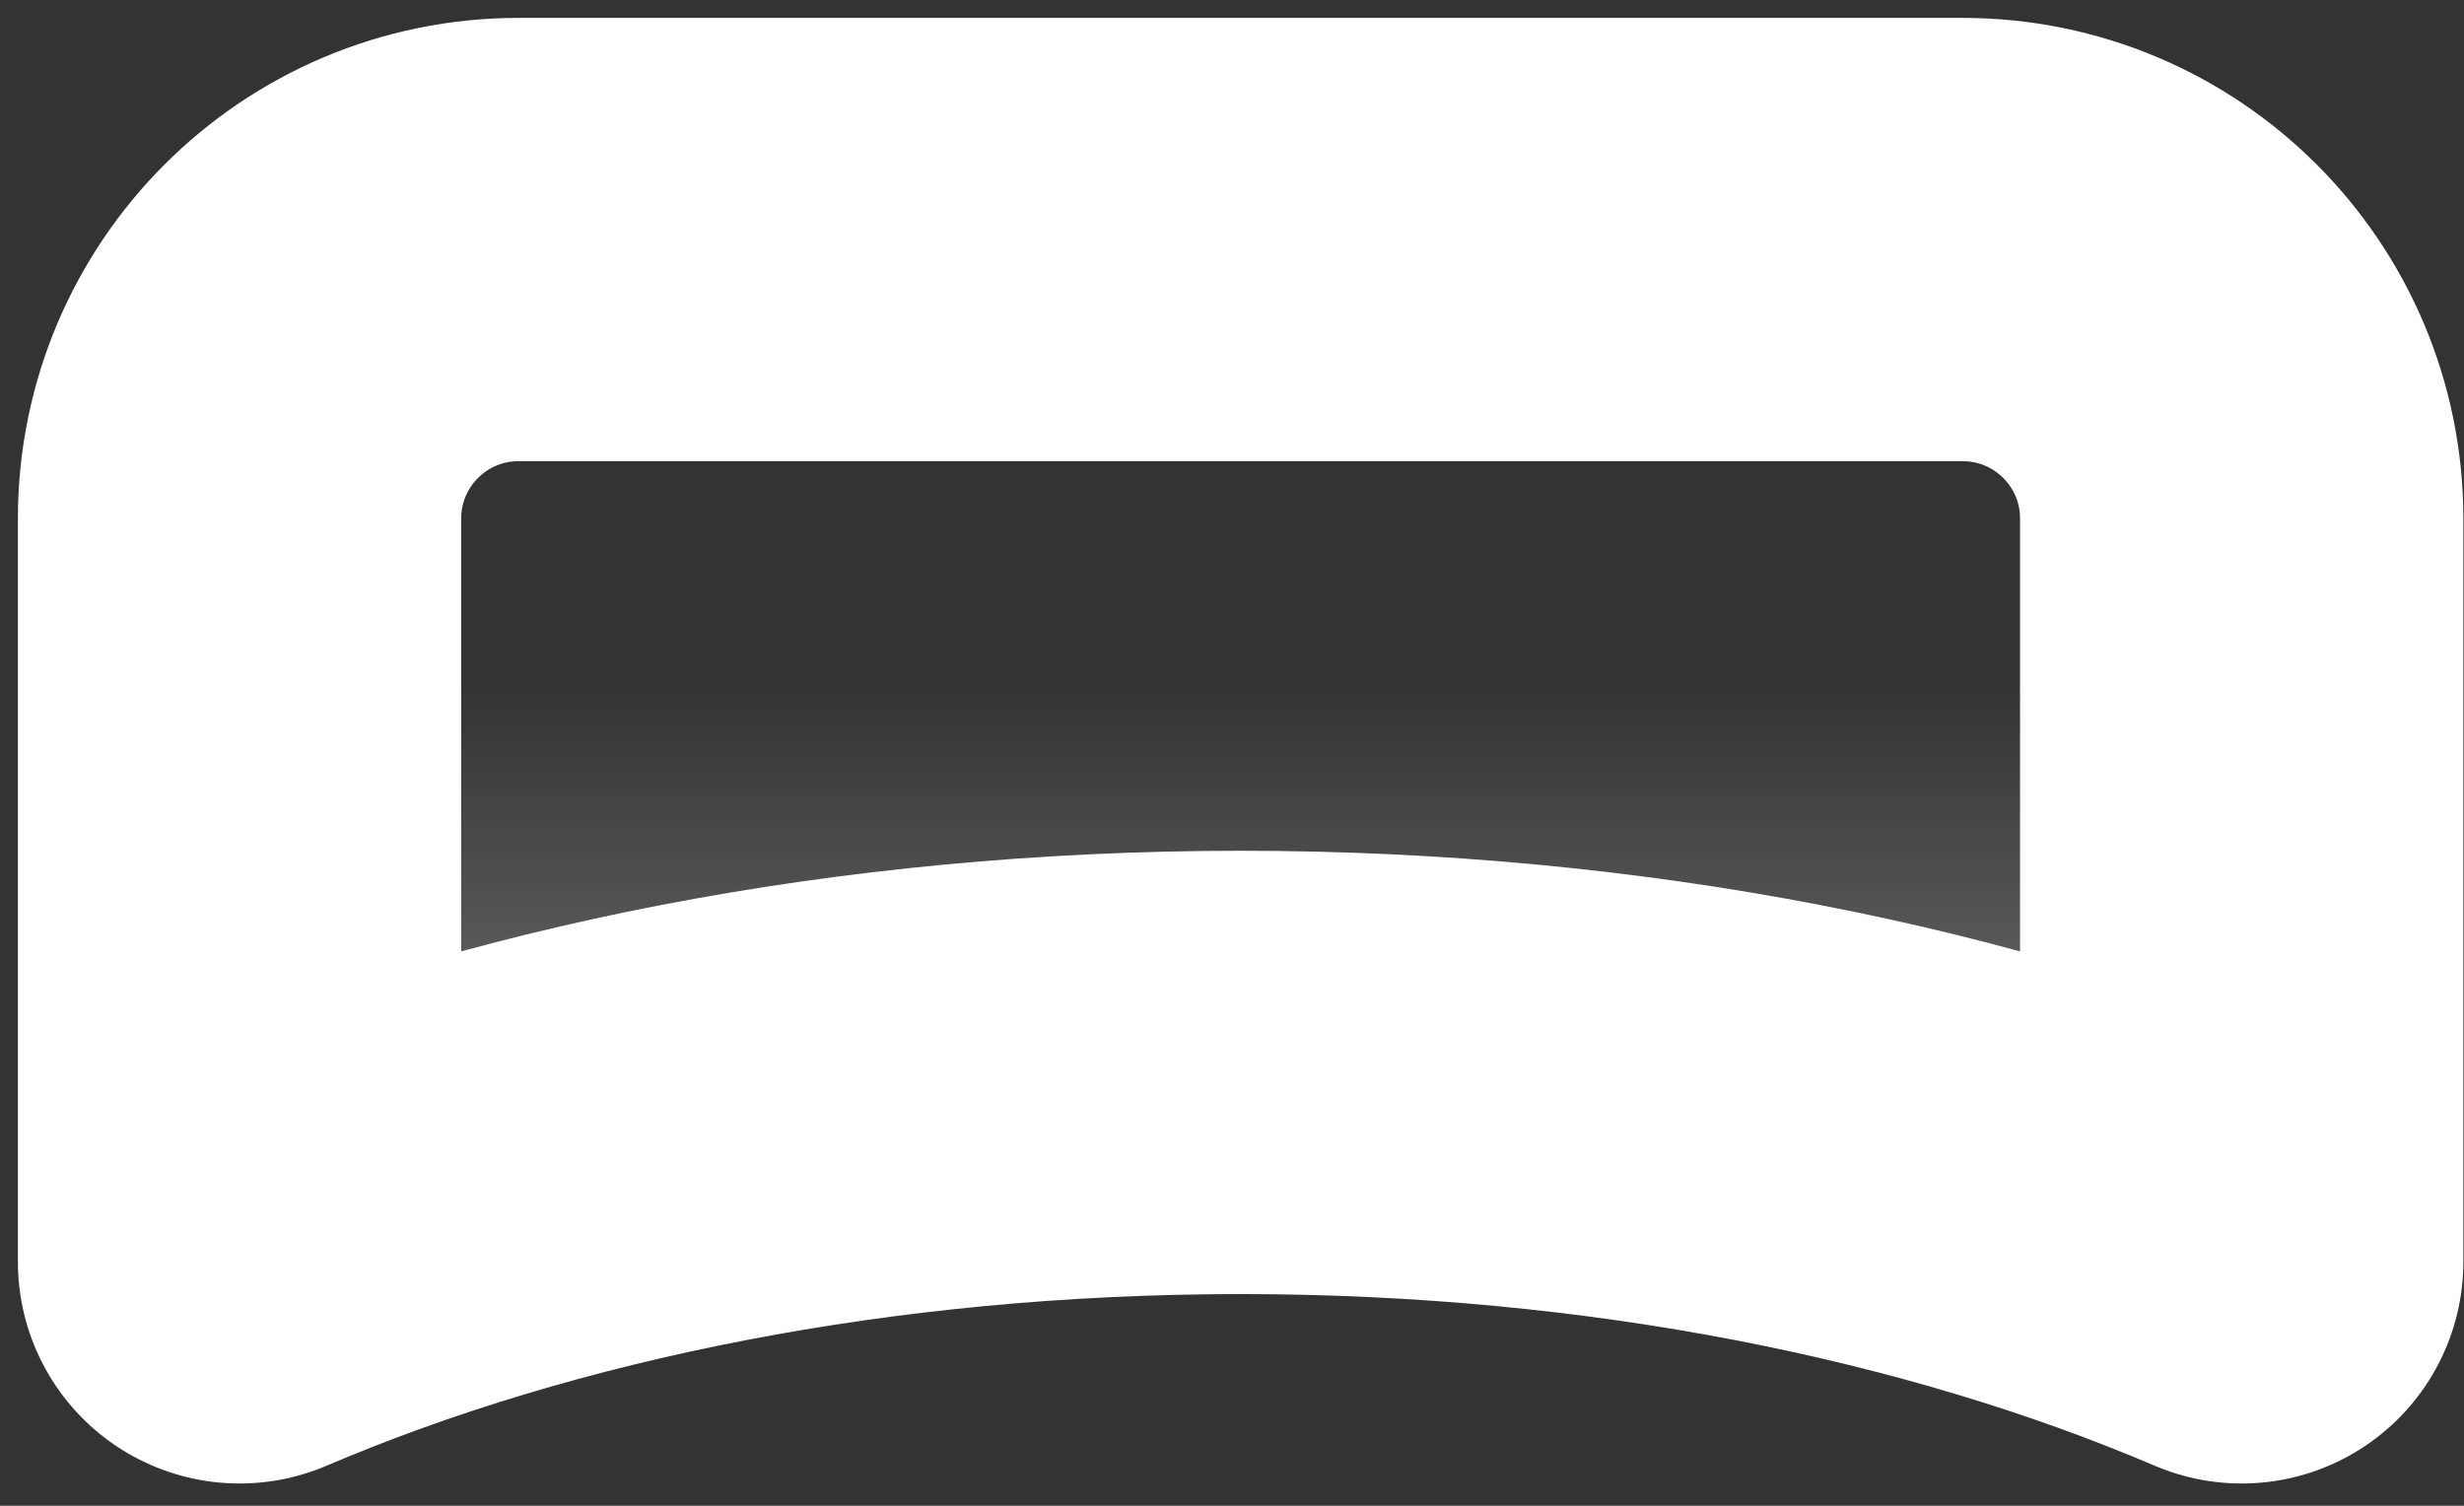 <?xml version="1.0" encoding="utf-8"?>
<svg xmlns="http://www.w3.org/2000/svg" fill="none" height="100%" overflow="visible" preserveAspectRatio="none" style="display: block;" viewBox="0 0 72 44" width="100%">
<rect x="0" y="0" width="72" height="44" fill="#333333" stroke="none"/>
<g id="Vector" style="mix-blend-mode:screen">
<path d="M57.351 7H15.153C10.649 7 7 10.649 7 15.153V36.872C15.14 33.399 25.272 31.337 36.252 31.337C47.232 31.337 57.364 33.399 65.504 36.872V15.153C65.504 10.649 61.855 7 57.351 7Z" fill="url(#paint0_linear_0_378)" style="mix-blend-mode:screen"/>
<path d="M57.351 7H15.153C10.649 7 7 10.649 7 15.153V36.872C15.14 33.399 25.272 31.337 36.252 31.337C47.232 31.337 57.364 33.399 65.504 36.872V15.153C65.504 10.649 61.855 7 57.351 7Z" stroke="white" stroke-linejoin="round" stroke-width="12.954"/>
</g>
<defs>
<linearGradient gradientUnits="userSpaceOnUse" id="paint0_linear_0_378" x1="36.252" x2="36.252" y1="65.987" y2="7">
<stop offset="0.2" stop-color="white" stop-opacity="0.8"/>
<stop offset="0.78" stop-color="white" stop-opacity="0"/>
</linearGradient>
</defs>
</svg>